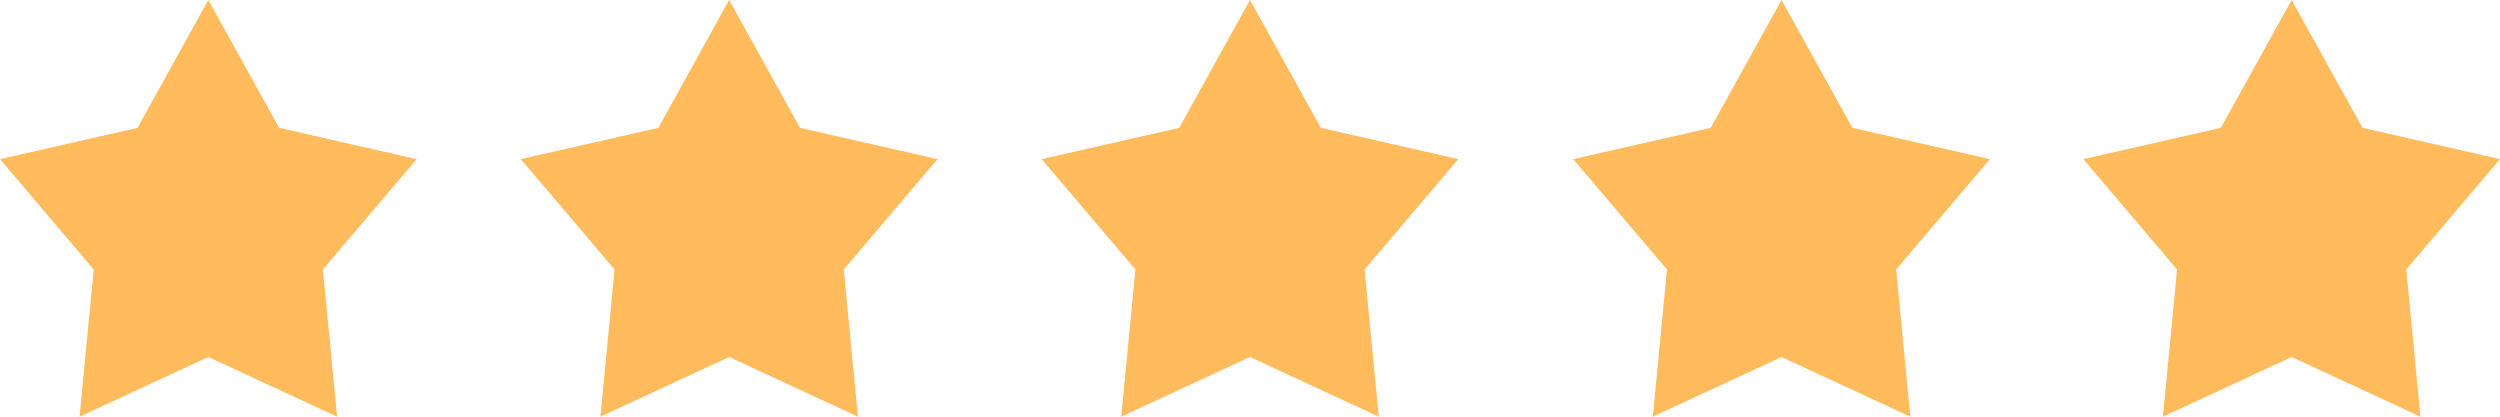 <svg xmlns="http://www.w3.org/2000/svg" width="96" height="16" viewBox="0 0 96 16" fill="none"><path d="M8 0L10.719 4.909L16 6.111L12.4 10.348L12.944 16L8 13.709L3.056 16L3.6 10.348L0 6.111L5.281 4.909L8 0Z" fill="#FFBB5C"></path><path d="M28 0L30.719 4.909L36 6.111L32.4 10.348L32.944 16L28 13.709L23.056 16L23.6 10.348L20 6.111L25.281 4.909L28 0Z" fill="#FFBB5C"></path><path d="M48 0L50.719 4.909L56 6.111L52.4 10.348L52.944 16L48 13.709L43.056 16L43.6 10.348L40 6.111L45.281 4.909L48 0Z" fill="#FFBB5C"></path><path d="M68.412 0L71.131 4.909L76.412 6.111L72.812 10.348L73.356 16L68.412 13.709L63.468 16L64.012 10.348L60.412 6.111L65.692 4.909L68.412 0Z" fill="#FFBB5C"></path><path d="M88 0L90.719 4.909L96 6.111L92.4 10.348L92.944 16L88 13.709L83.056 16L83.6 10.348L80 6.111L85.281 4.909L88 0Z" fill="#FFBB5C"></path></svg>
